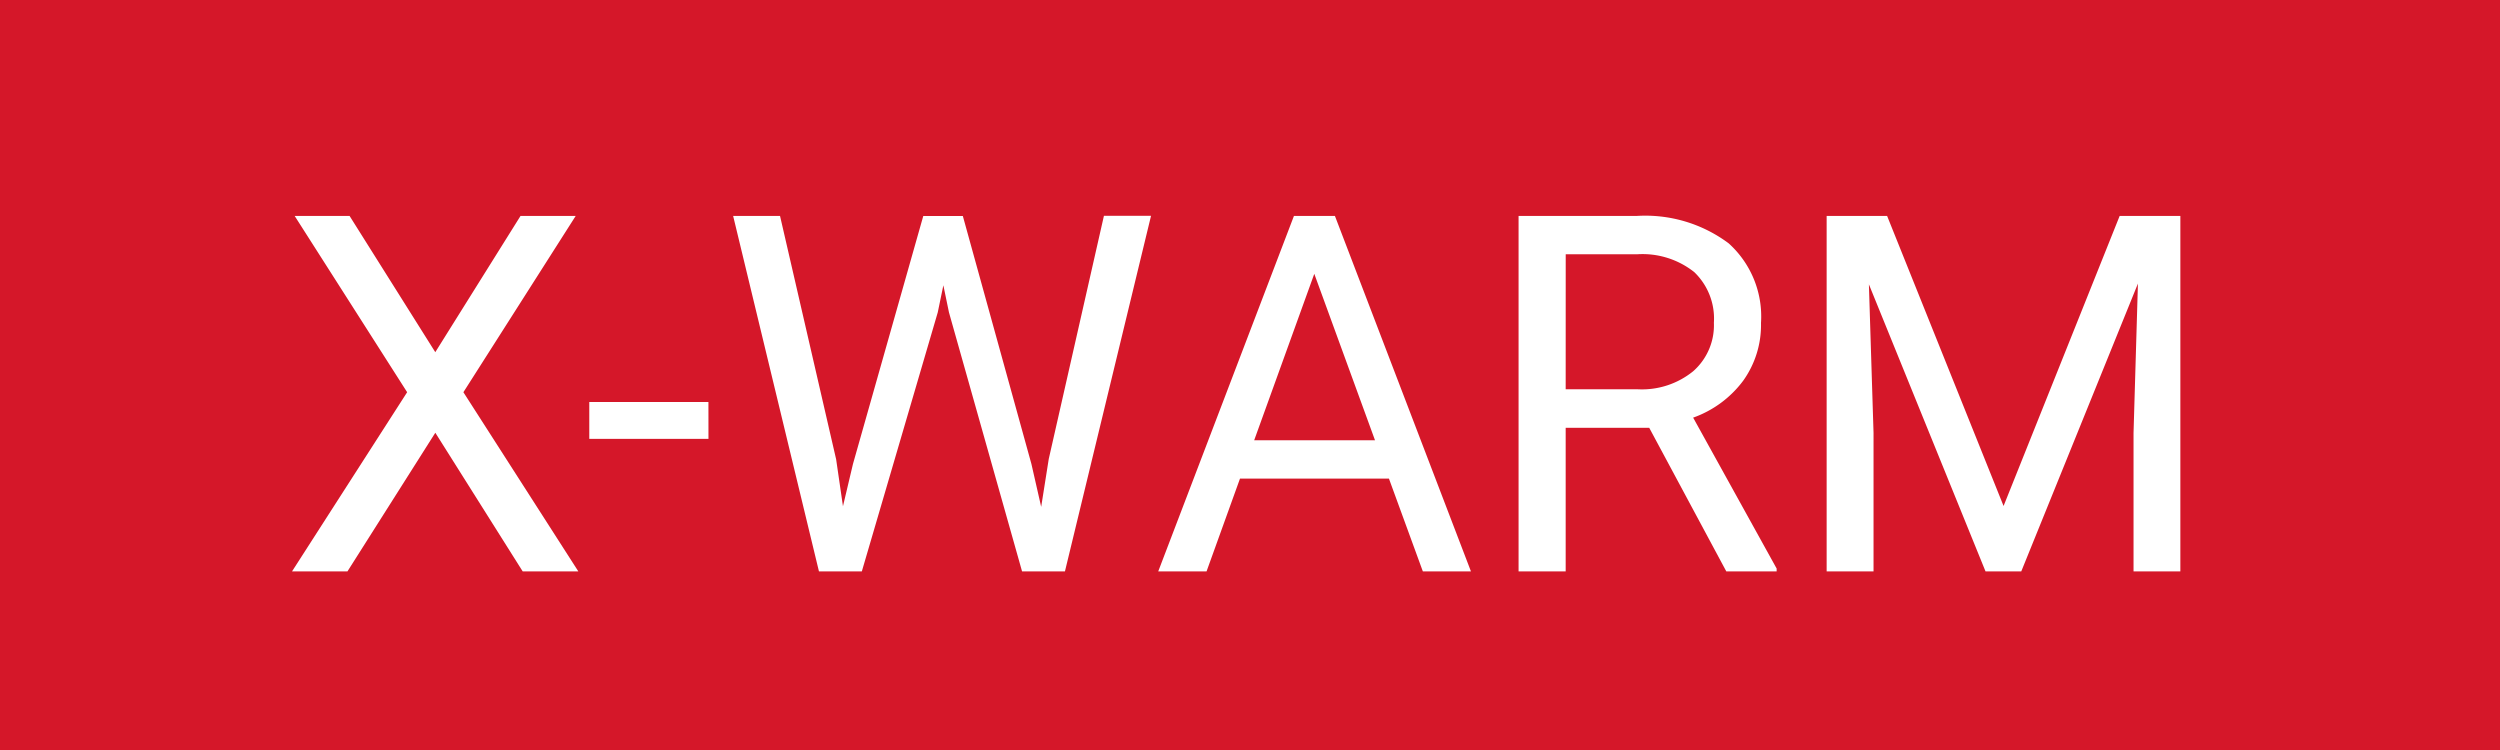 <?xml version="1.0" encoding="utf-8"?><svg xmlns="http://www.w3.org/2000/svg" width="70" height="21" viewBox="0 0 70 21">
  <defs>
    <style>
      .cls-1 {
        fill: #d51729;
      }

      .cls-2 {
        fill: #fff;
      }
    </style>
  </defs>
  <g id="x_warm" data-name="x warm" transform="translate(-1188 -4430.125)">
    <path id="Pfad_59" data-name="Pfad 59" class="cls-1" d="M0,0H70V21H0Z" transform="translate(1188 4430.125)"/>
    <path id="Pfad_326" data-name="Pfad 326" class="cls-2" d="M12.188,8.861l2.386-3.814h1.545L12.975,9.982,16.194,15H14.636l-2.447-3.883L9.728,15H8.176L11.4,9.982,8.251,5.047H9.789Zm7.649,2.427H16.5V10.256h3.336Zm3.575.574.191,1.313.28-1.183,1.969-6.945h1.107l1.921,6.945.273,1.2.212-1.34,1.545-6.809h1.319L29.818,15h-1.2L26.571,7.747l-.157-.759-.157.759L24.131,15h-1.2L20.528,5.047h1.313ZM38.89,12.4H34.72L33.783,15H32.43l3.8-9.953h1.148L41.187,15H39.84Zm-3.773-1.073H38.5L36.8,6.667Zm11.061-.349H43.839V15H42.52V5.047h3.295a3.9,3.9,0,0,1,2.587.766,2.755,2.755,0,0,1,.906,2.229,2.68,2.68,0,0,1-.5,1.62,3,3,0,0,1-1.4,1.032l2.338,4.225V15H48.337ZM43.839,9.9h2.017a2.275,2.275,0,0,0,1.555-.507,1.714,1.714,0,0,0,.578-1.356,1.8,1.8,0,0,0-.55-1.418,2.33,2.33,0,0,0-1.589-.5h-2.01Zm9-4.854L56.1,13.168,59.35,5.047h1.7V15H59.739V11.124l.123-4.184L56.595,15h-1L52.329,6.961l.13,4.163V15H51.146V5.047Z" transform="translate(1188 4431.125)"/>
  </g>
</svg>
